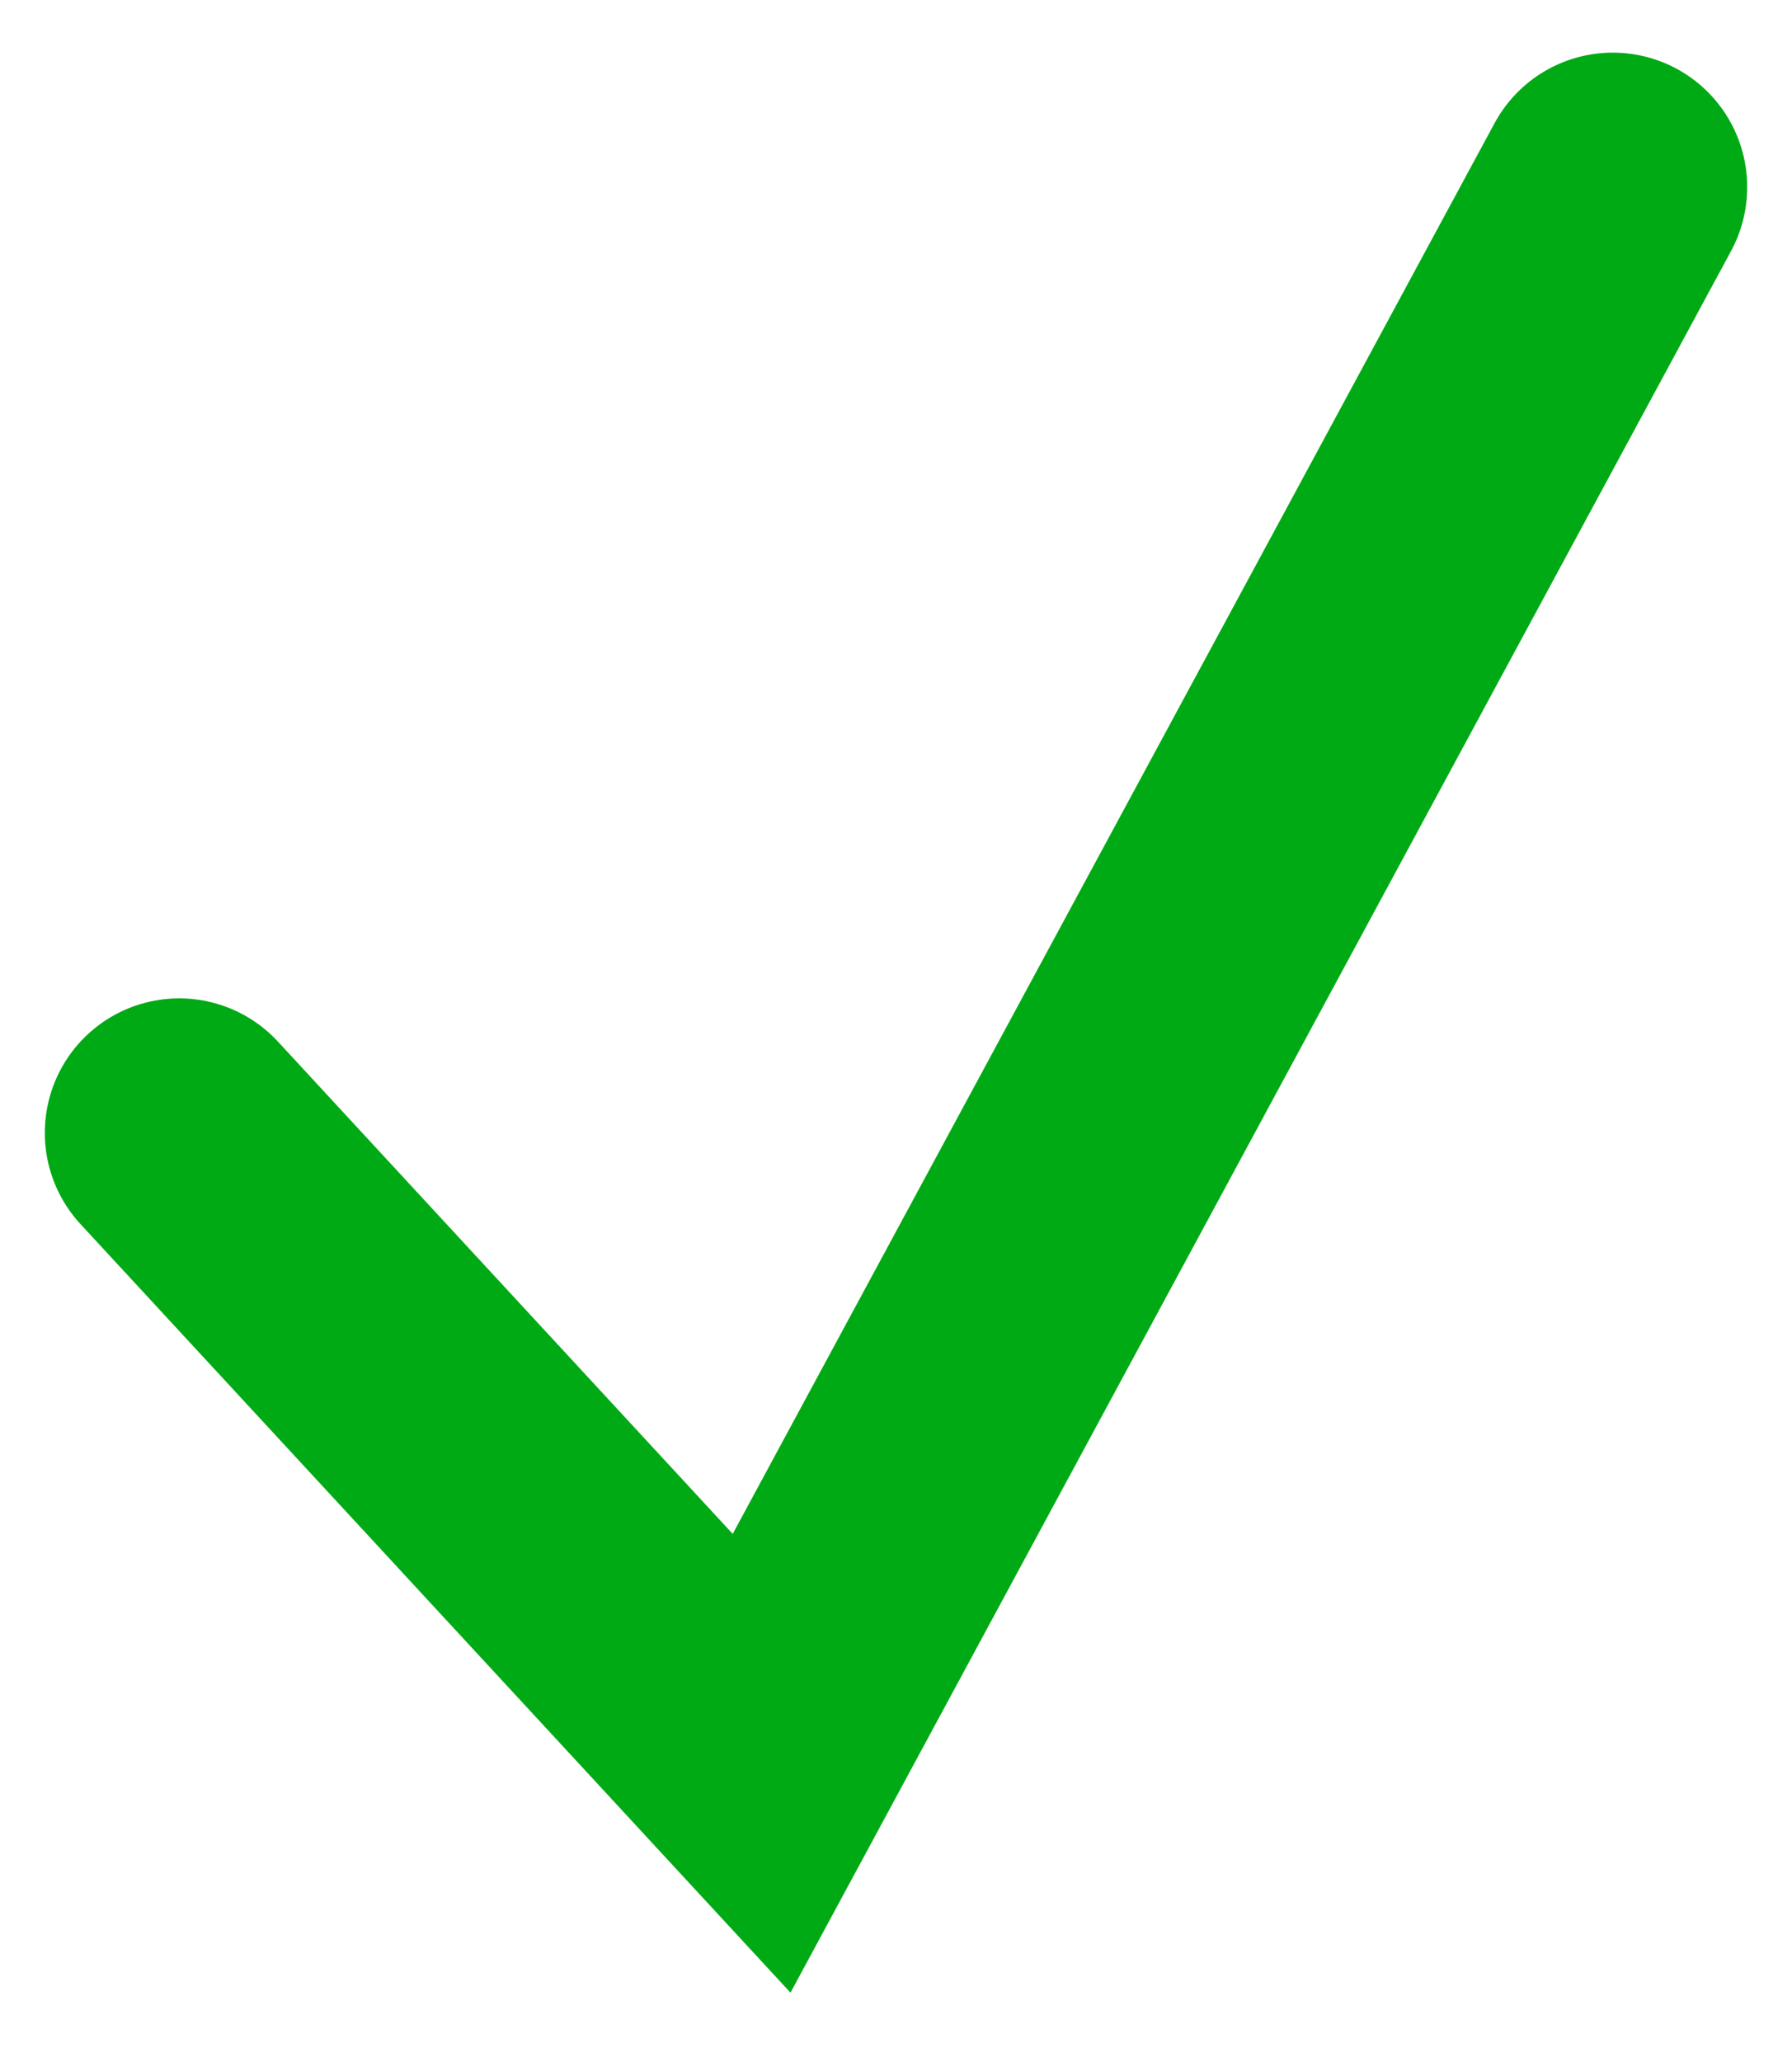 <svg width="20" height="23" viewBox="0 0 20 23" fill="none" xmlns="http://www.w3.org/2000/svg">
<path d="M2 12.636L8.5 19.668L18 2.087" stroke="#00AA14" stroke-width="3" stroke-linecap="round"/>
</svg>